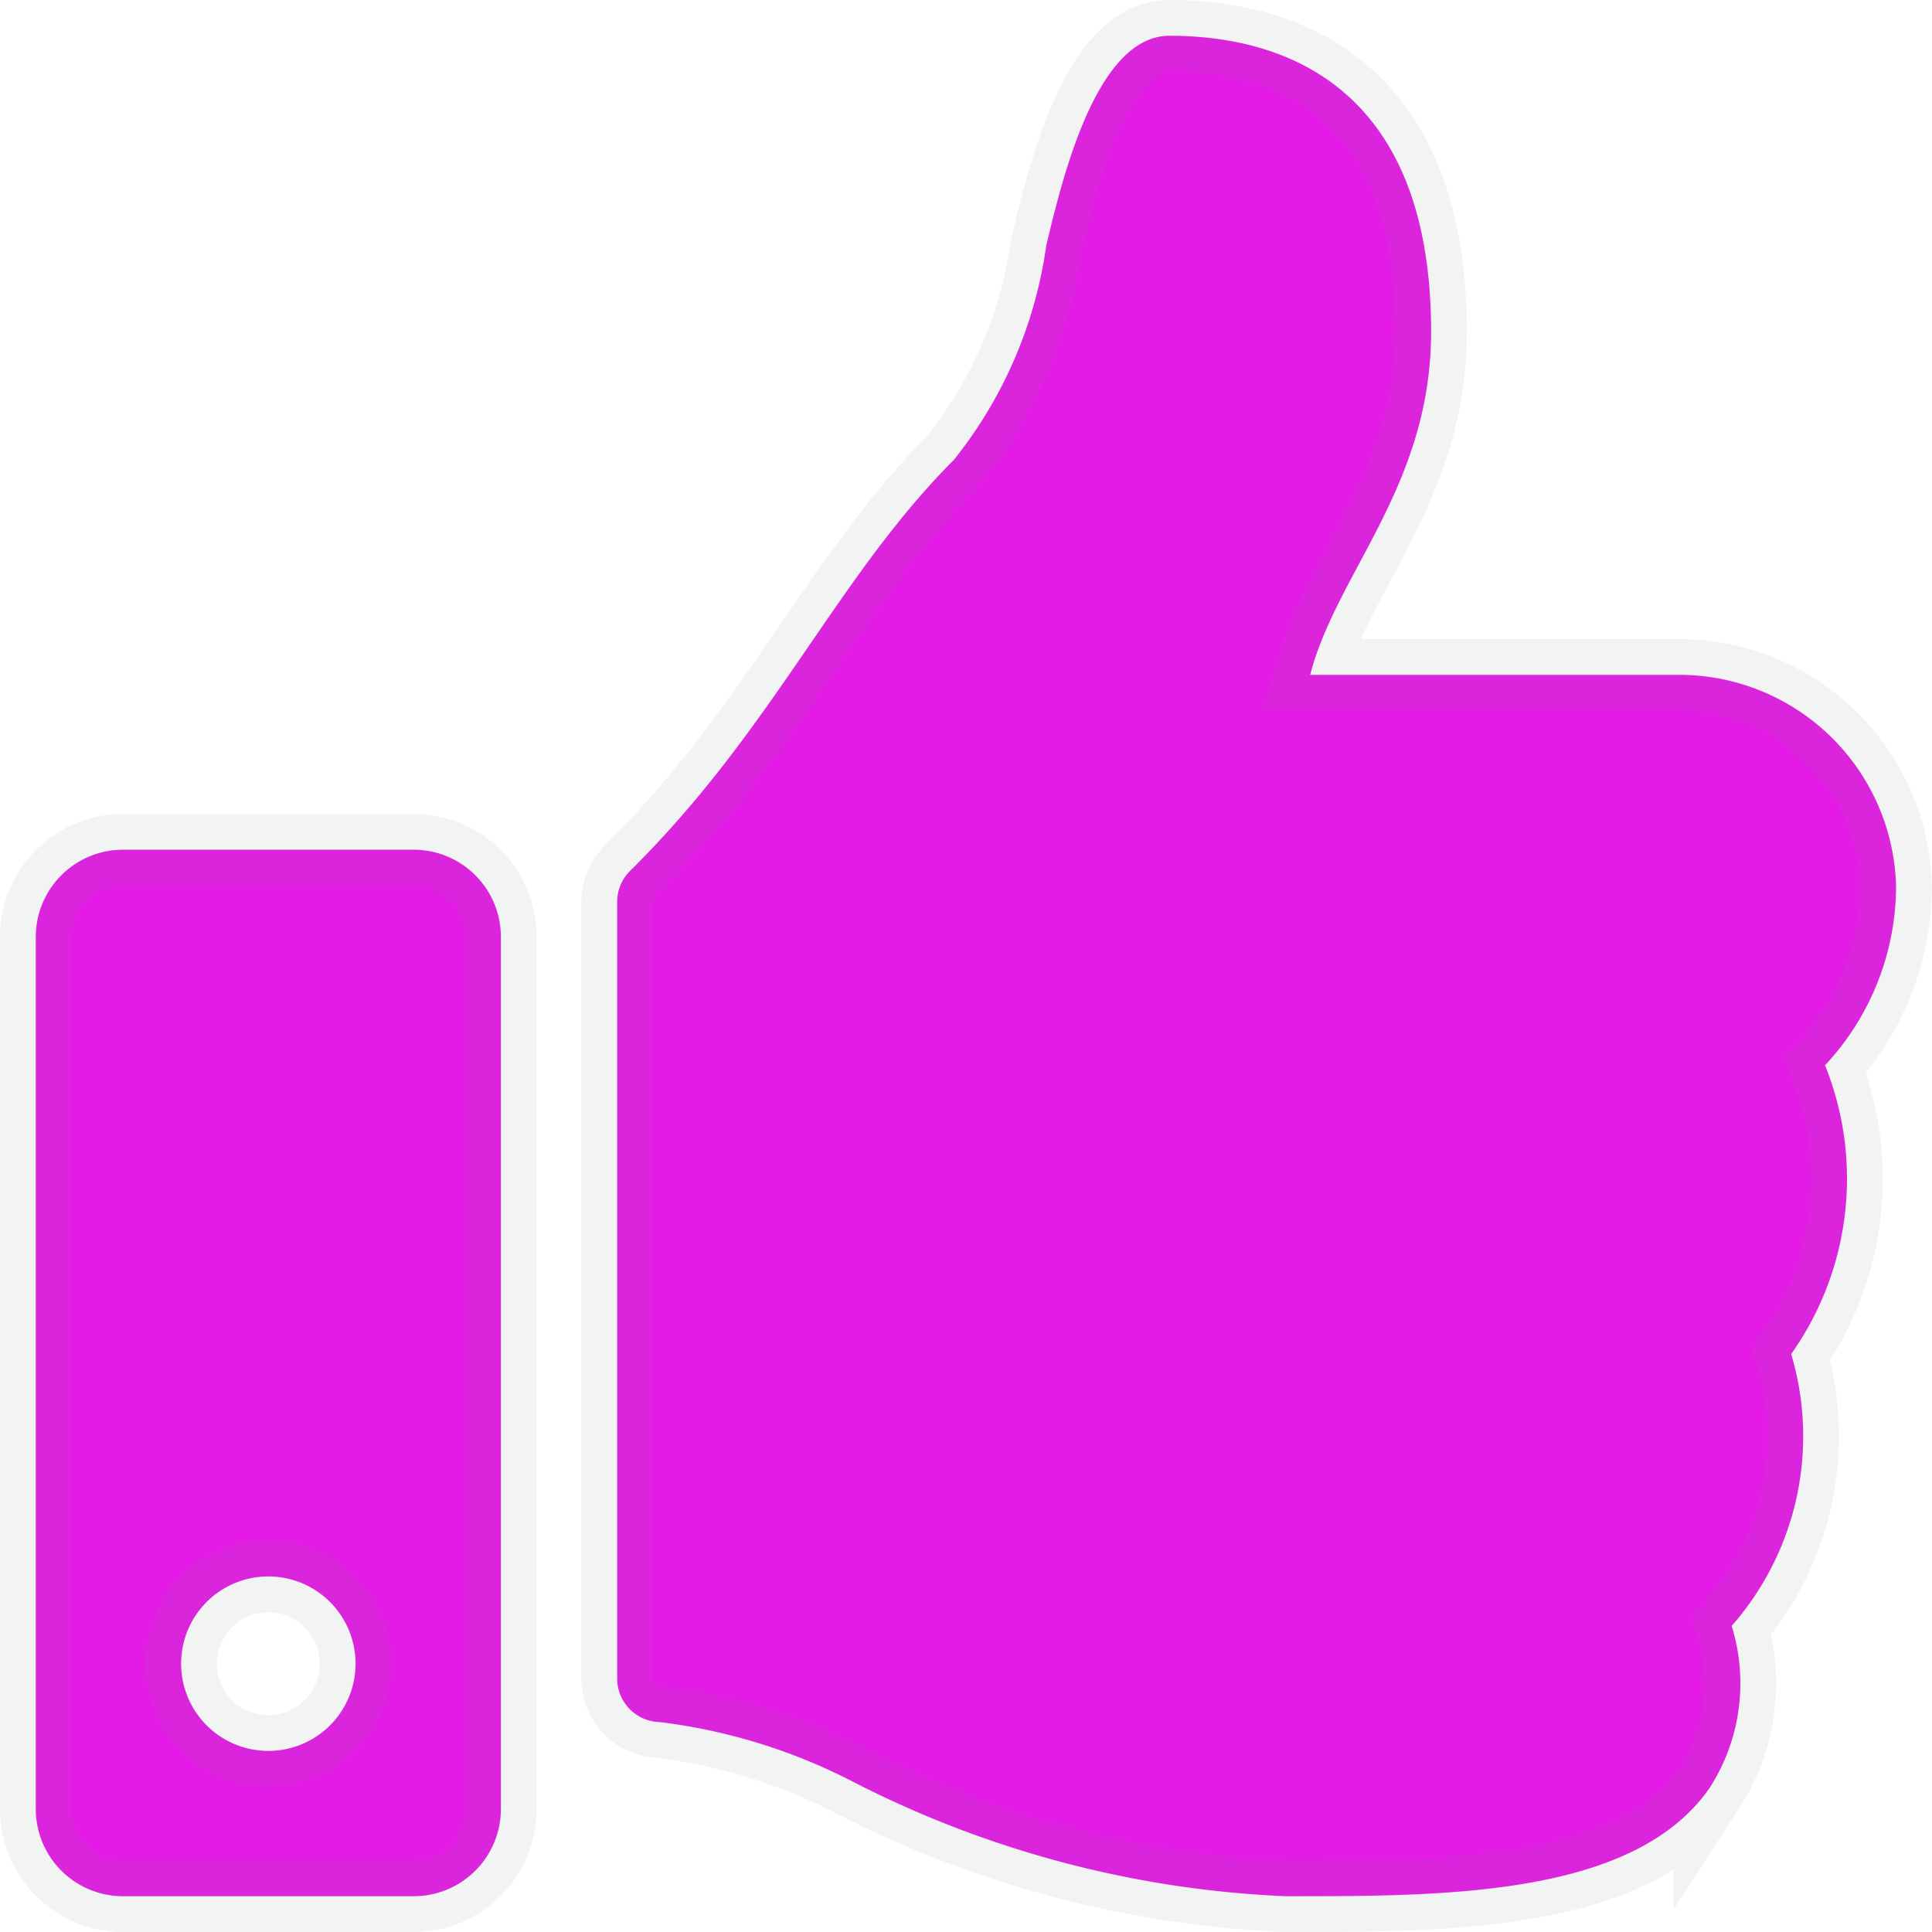 <svg xmlns="http://www.w3.org/2000/svg" width="27" height="27" viewBox="0 0 27 27"><path d="M5.281-11.375H1.219A1.219,1.219,0,0,0,0-10.156V2.031A1.219,1.219,0,0,0,1.219,3.25H5.281A1.219,1.219,0,0,0,6.5,2.031V-10.156A1.219,1.219,0,0,0,5.281-11.375ZM3.25,1.219A1.219,1.219,0,0,1,2.031,0,1.219,1.219,0,0,1,3.25-1.219,1.219,1.219,0,0,1,4.469,0,1.219,1.219,0,0,1,3.25,1.219ZM19.5-18.614c0-3.73-2.437-4.136-3.656-4.136-1.025,0-1.5,2-1.723,2.935a6.15,6.15,0,0,1-1.29,2.991c-1.649,1.652-2.514,3.756-4.525,5.744a.609.609,0,0,0-.181.433V.208a.61.61,0,0,0,.6.609,7.991,7.991,0,0,1,2.674.822A14.578,14.578,0,0,0,17.468,3.25h.144c2.172,0,4.741-.021,5.778-1.51A2.7,2.7,0,0,0,23.7-.527a4.015,4.015,0,0,0,.832-3.8,4.242,4.242,0,0,0,.473-4.036l.006-.006a3.677,3.677,0,0,0,.987-2.5,3.034,3.034,0,0,0-3.024-2.95H17.81C18.181-15.252,19.5-16.46,19.5-18.614Z" transform="translate(0.5 23.25)" fill="#e41be6" stroke="rgba(128,134,139,0.1)" stroke-width="1"/></svg>